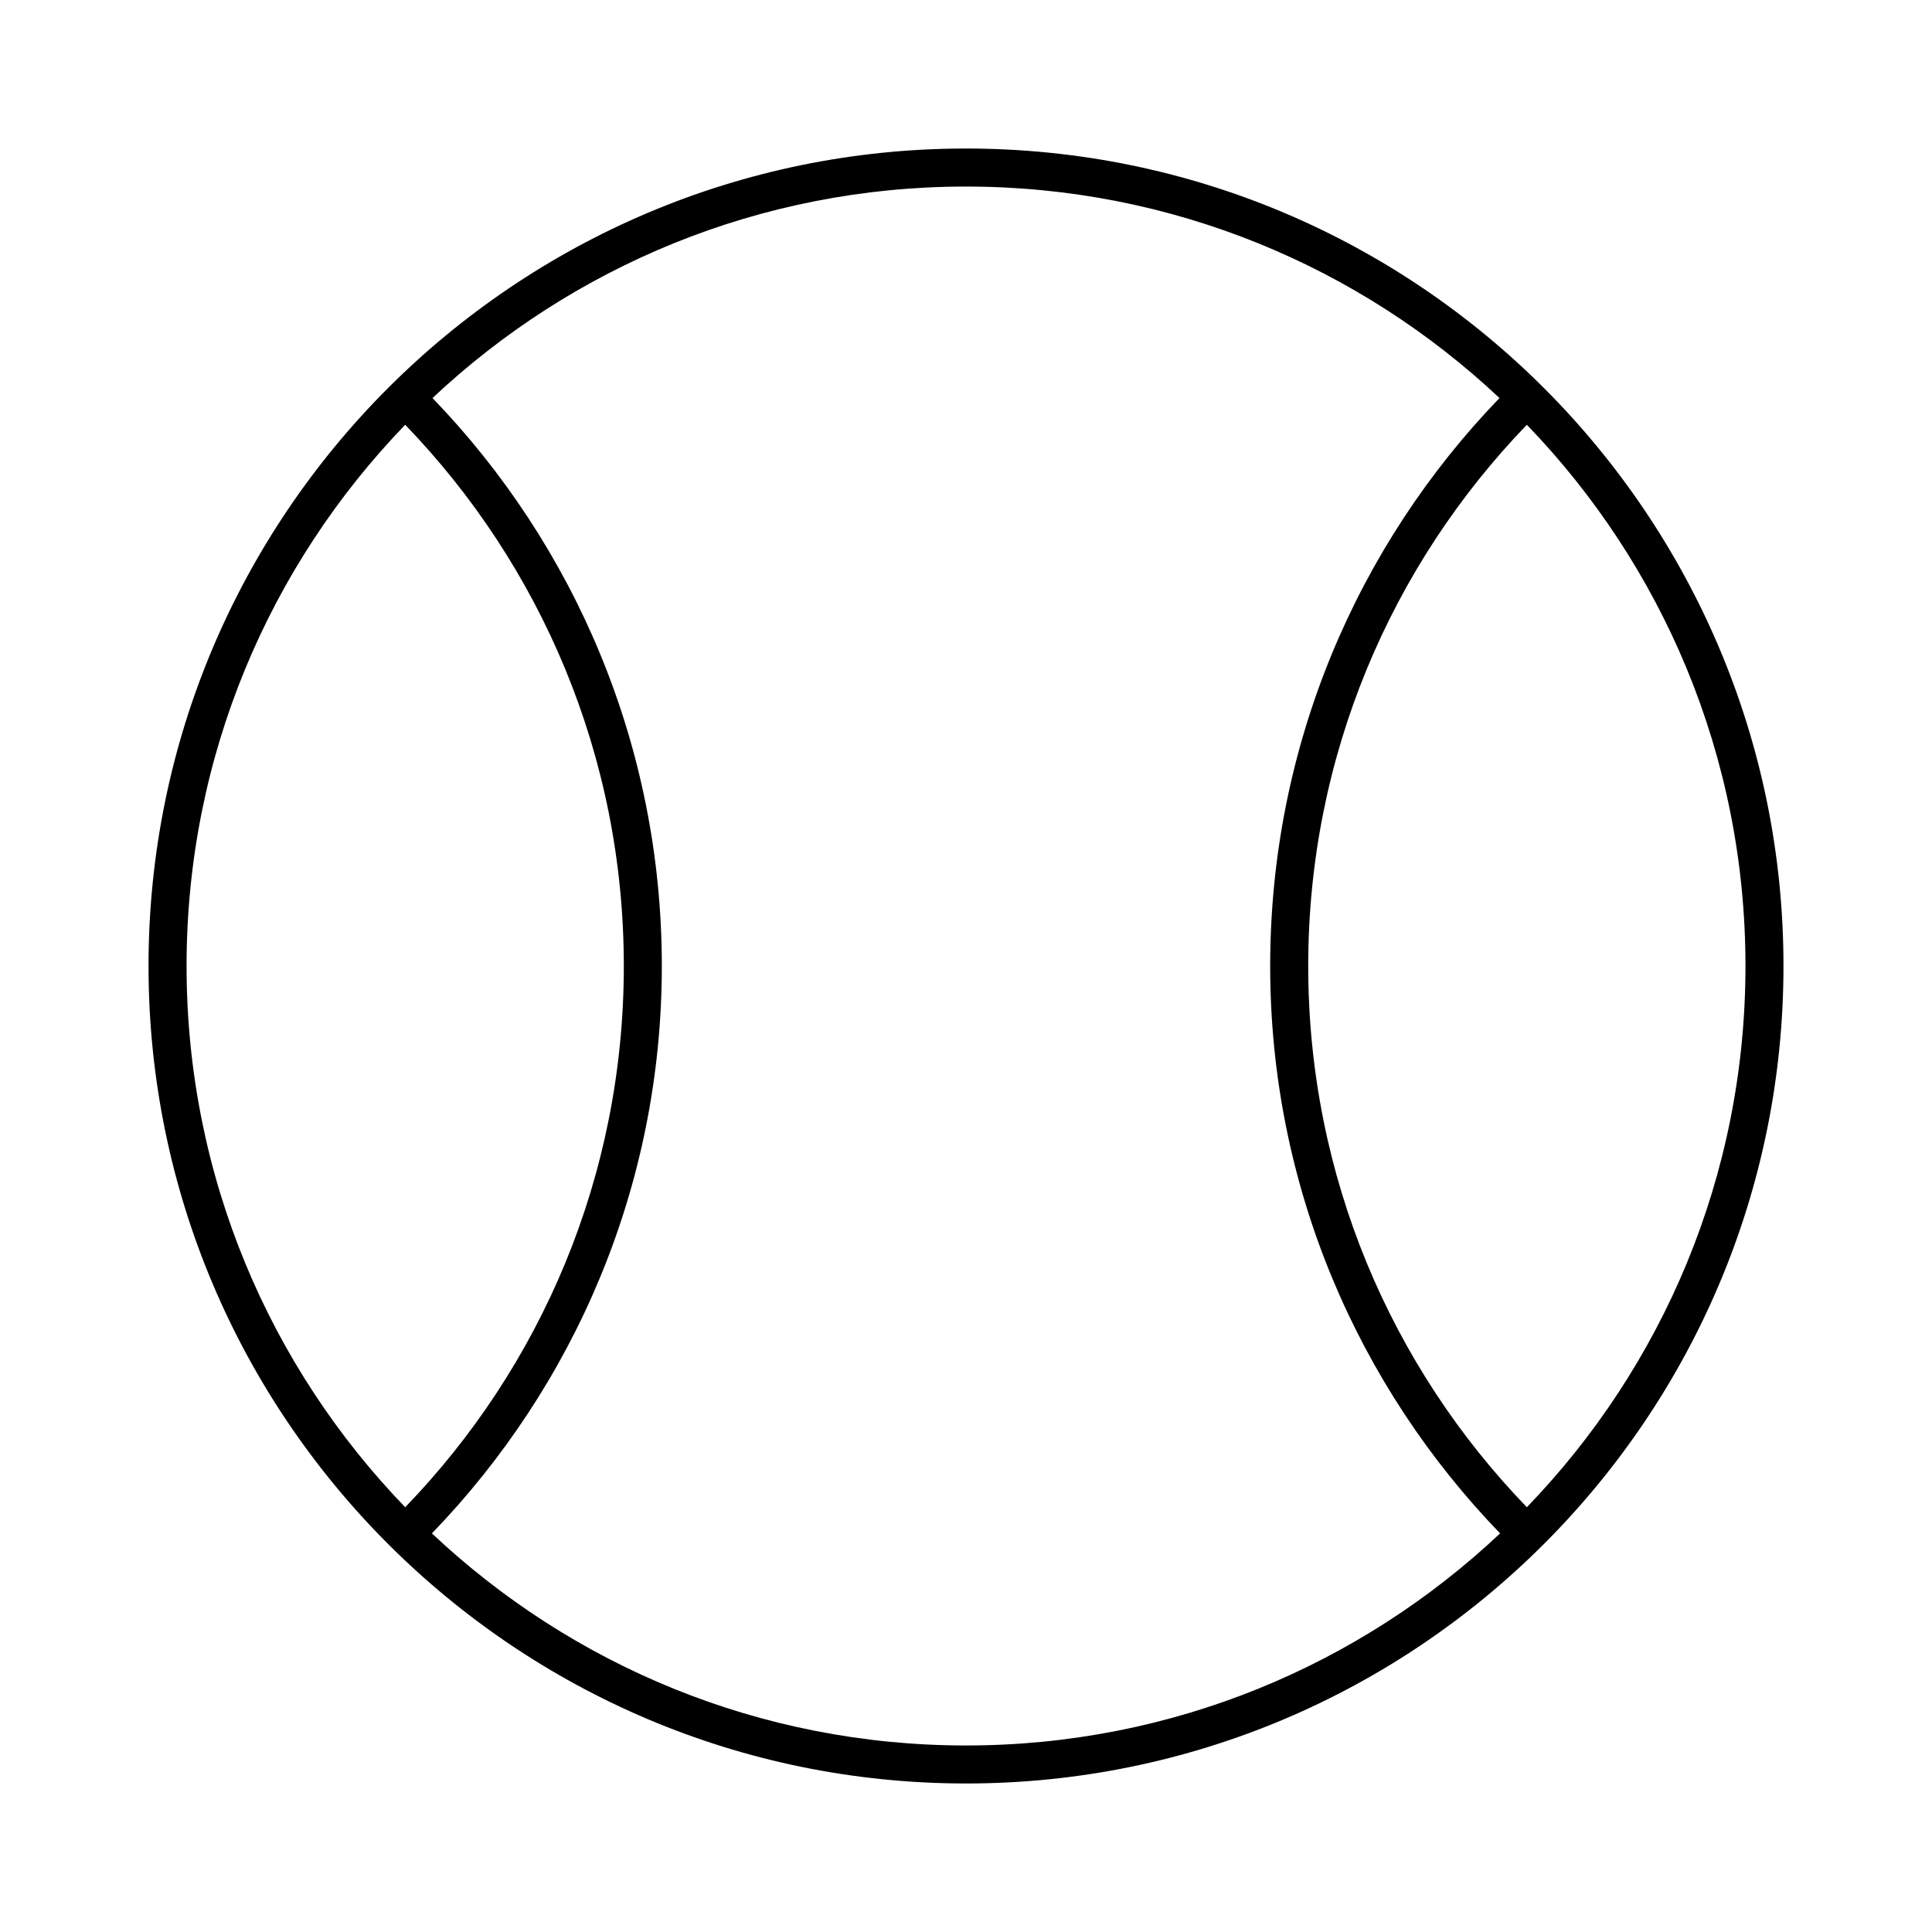 <?xml version="1.0" encoding="UTF-8"?>
<!-- Uploaded to: SVG Repo, www.svgrepo.com, Generator: SVG Repo Mixer Tools -->
<svg fill="#000000" width="800px" height="800px" version="1.1" viewBox="144 144 512 512" xmlns="http://www.w3.org/2000/svg">
 <path d="m400 183.36c-119.59 0-216.64 97.055-216.64 216.64s97.055 216.64 216.64 216.64 216.64-97.051 216.64-216.64-97.051-216.64-216.64-216.64zm0 10.078c54.746 0 104.43 21.324 141.38 56.047-37.609 38.961-60.77 92.105-60.77 150.52 0 58.434 23.289 111.39 60.93 150.36-36.973 34.812-86.715 56.203-141.54 56.203-54.828 0-104.57-21.391-141.54-56.203 37.637-38.961 60.93-91.922 60.93-150.36 0-58.41-23.164-111.55-60.773-150.52 36.953-34.723 86.637-56.047 141.38-56.047zm-148.62 63.133c35.859 37.16 57.938 87.691 57.938 143.43 0 55.762-22.043 106.27-57.938 143.43-35.859-37.148-57.938-87.68-57.938-143.43 0-55.75 22.078-106.28 57.938-143.43zm297.25 0c35.859 37.152 57.938 87.68 57.938 143.43 0 55.746-22.078 106.28-57.938 143.43-35.891-37.16-57.938-87.664-57.938-143.43 0-55.738 22.078-106.27 57.938-143.43z"/>
</svg>